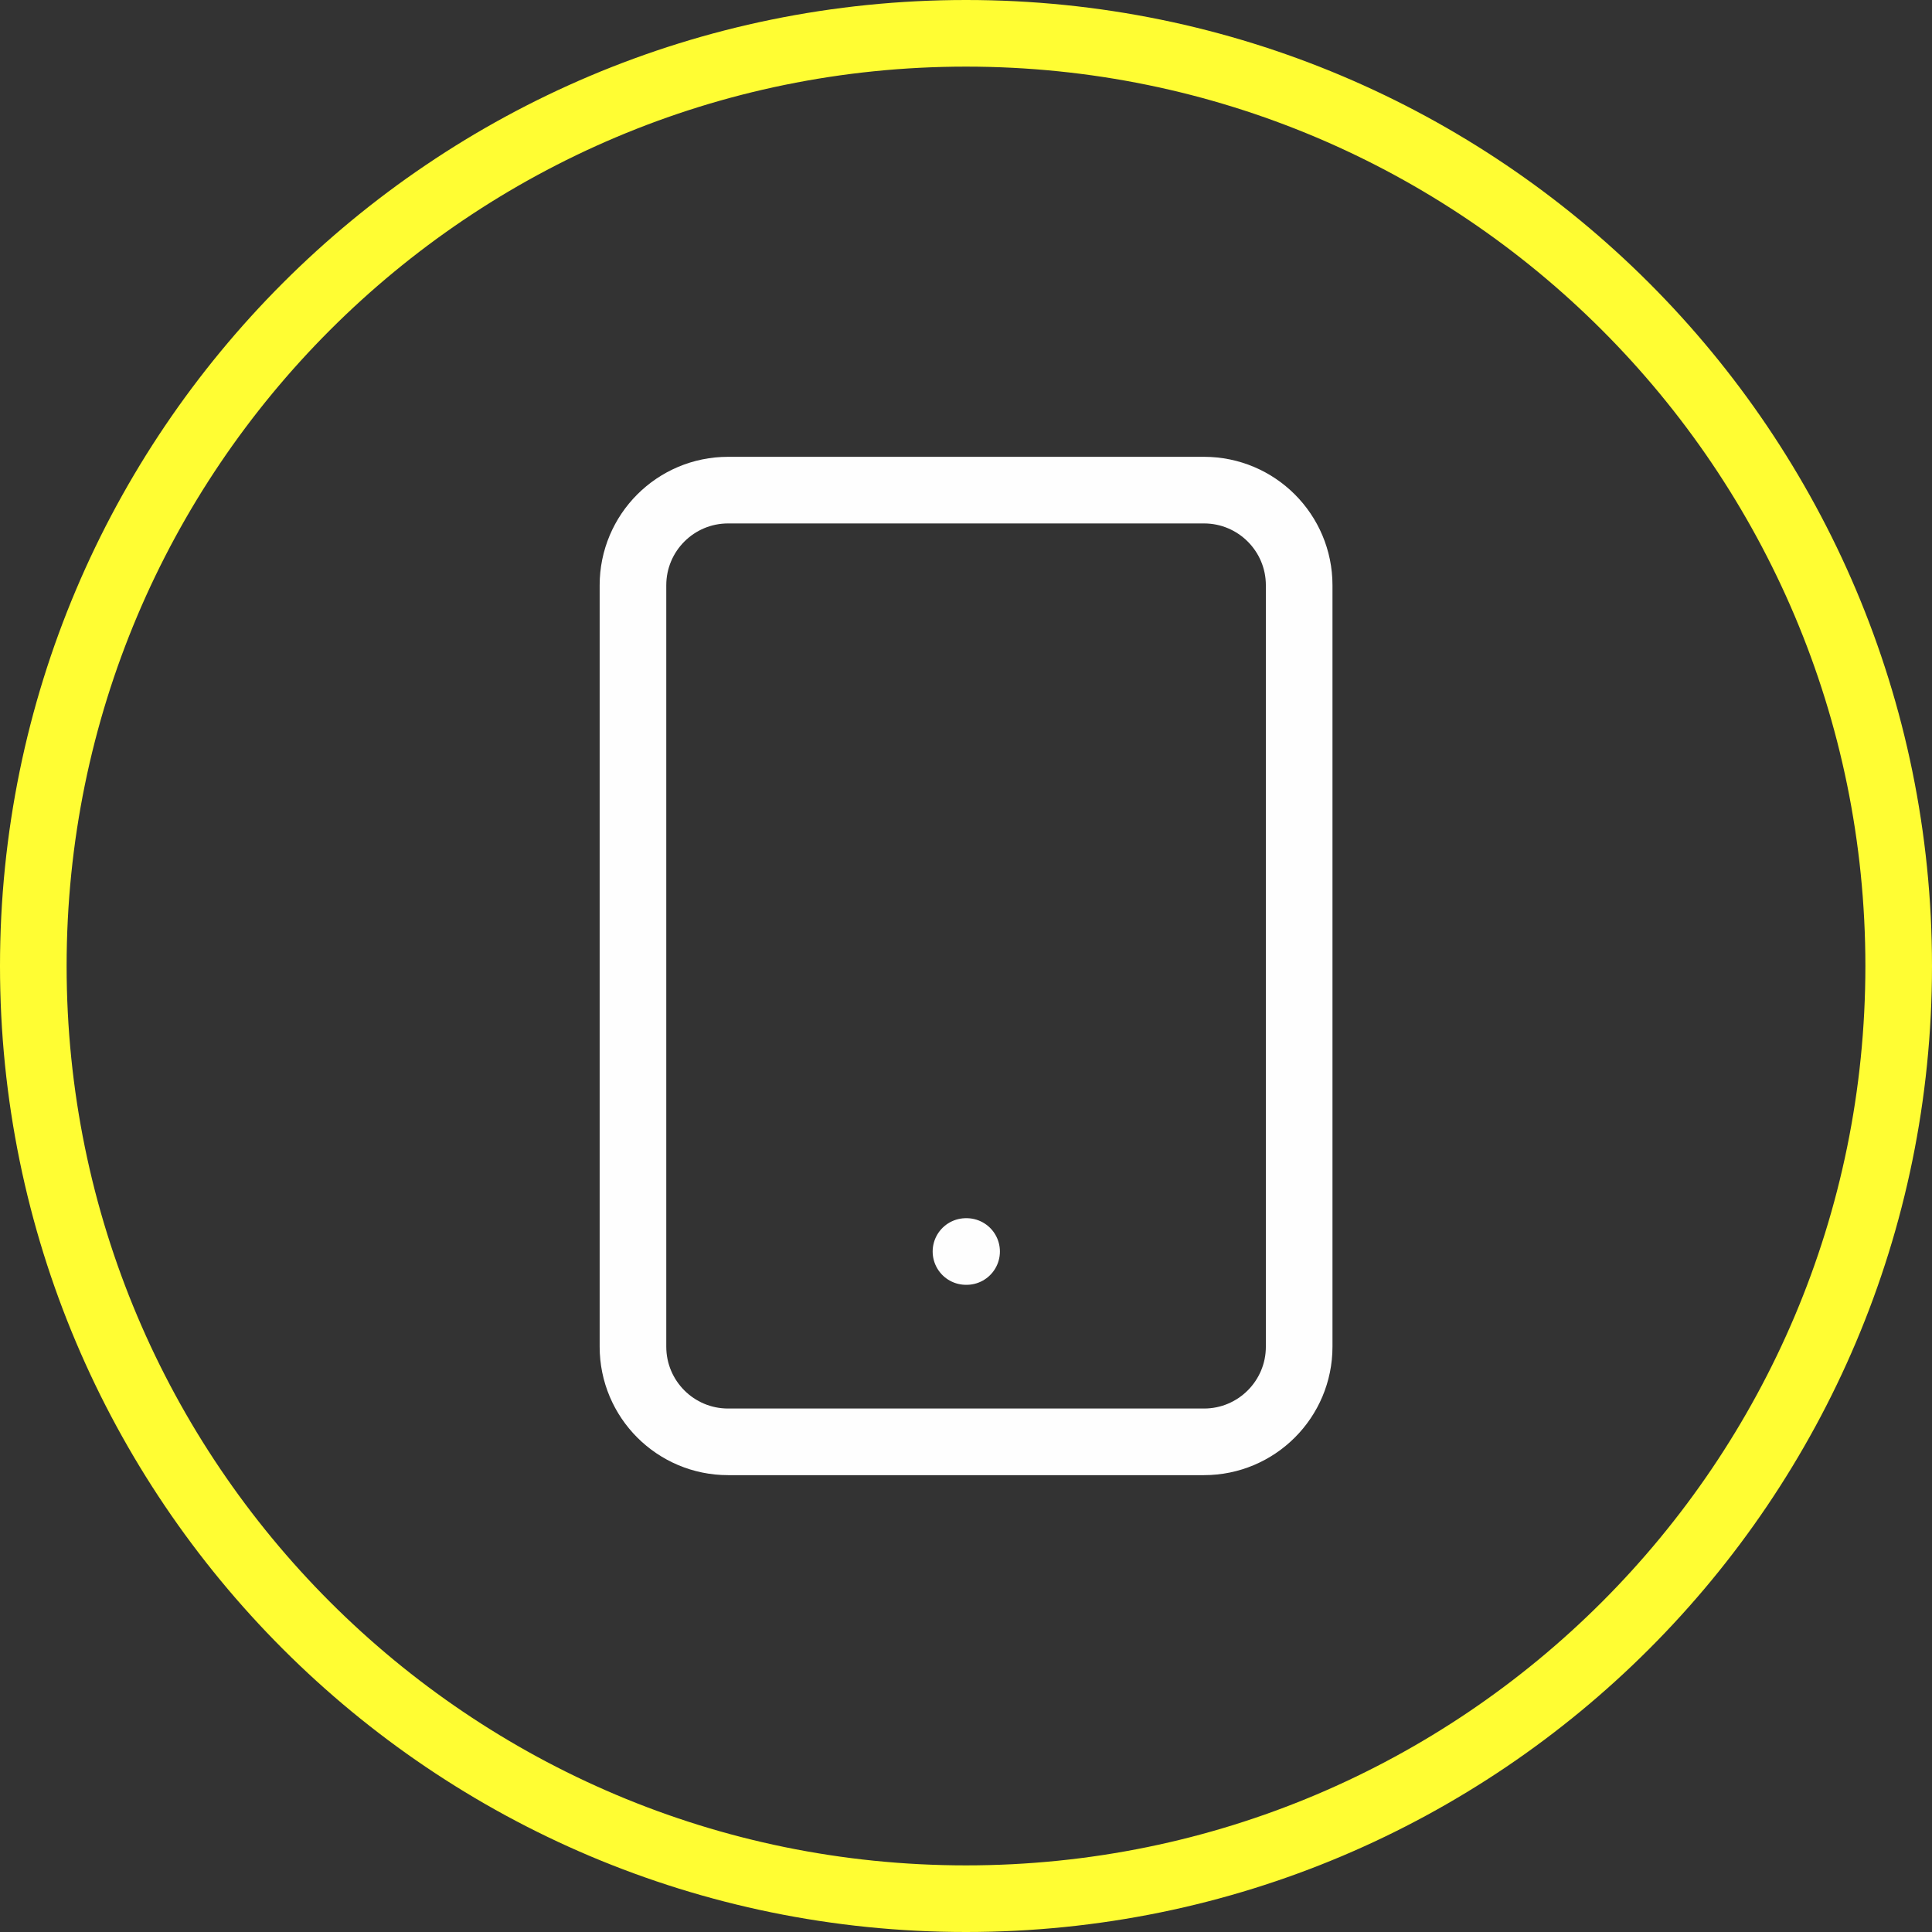 <svg xmlns="http://www.w3.org/2000/svg" xmlns:xlink="http://www.w3.org/1999/xlink" width="58px" height="58px" viewBox="0 0 58 58"><rect x="0" y="0" width="58" height="58" fill="#333333" stroke="none"/><title>Icon_06</title><g id="Page-1" stroke="none" stroke-width="1" fill="none" fill-rule="evenodd"><g id="Icon_06" transform="translate(1, 1)" stroke-width="2"><path d="M28,0 L28,0 C43.464,0 56,12.536 56,28 C56,43.464 43.464,56 28,56 C12.536,56 0,43.464 0,28 C0,12.536 12.536,0 28,0 Z" id="Stroke-1" stroke="#FFFD33"></path><path d="M35.145,13.714 L20.858,13.714 C19.28,13.714 18.002,14.993 18.002,16.571 L18.002,39.428 C18.002,41.006 19.28,42.285 20.858,42.285 L35.145,42.285 C36.722,42.285 38.002,41.006 38.002,39.428 L38.002,16.571 C38.002,14.993 36.722,13.714 35.145,13.714 Z" id="Stroke-3" stroke="#FEFEFE" stroke-linecap="round" stroke-linejoin="round"></path><line x1="27.999" y1="36.571" x2="28.018" y2="36.571" id="Stroke-5" stroke="#FEFEFE" stroke-linecap="round" stroke-linejoin="round"></line></g></g></svg>